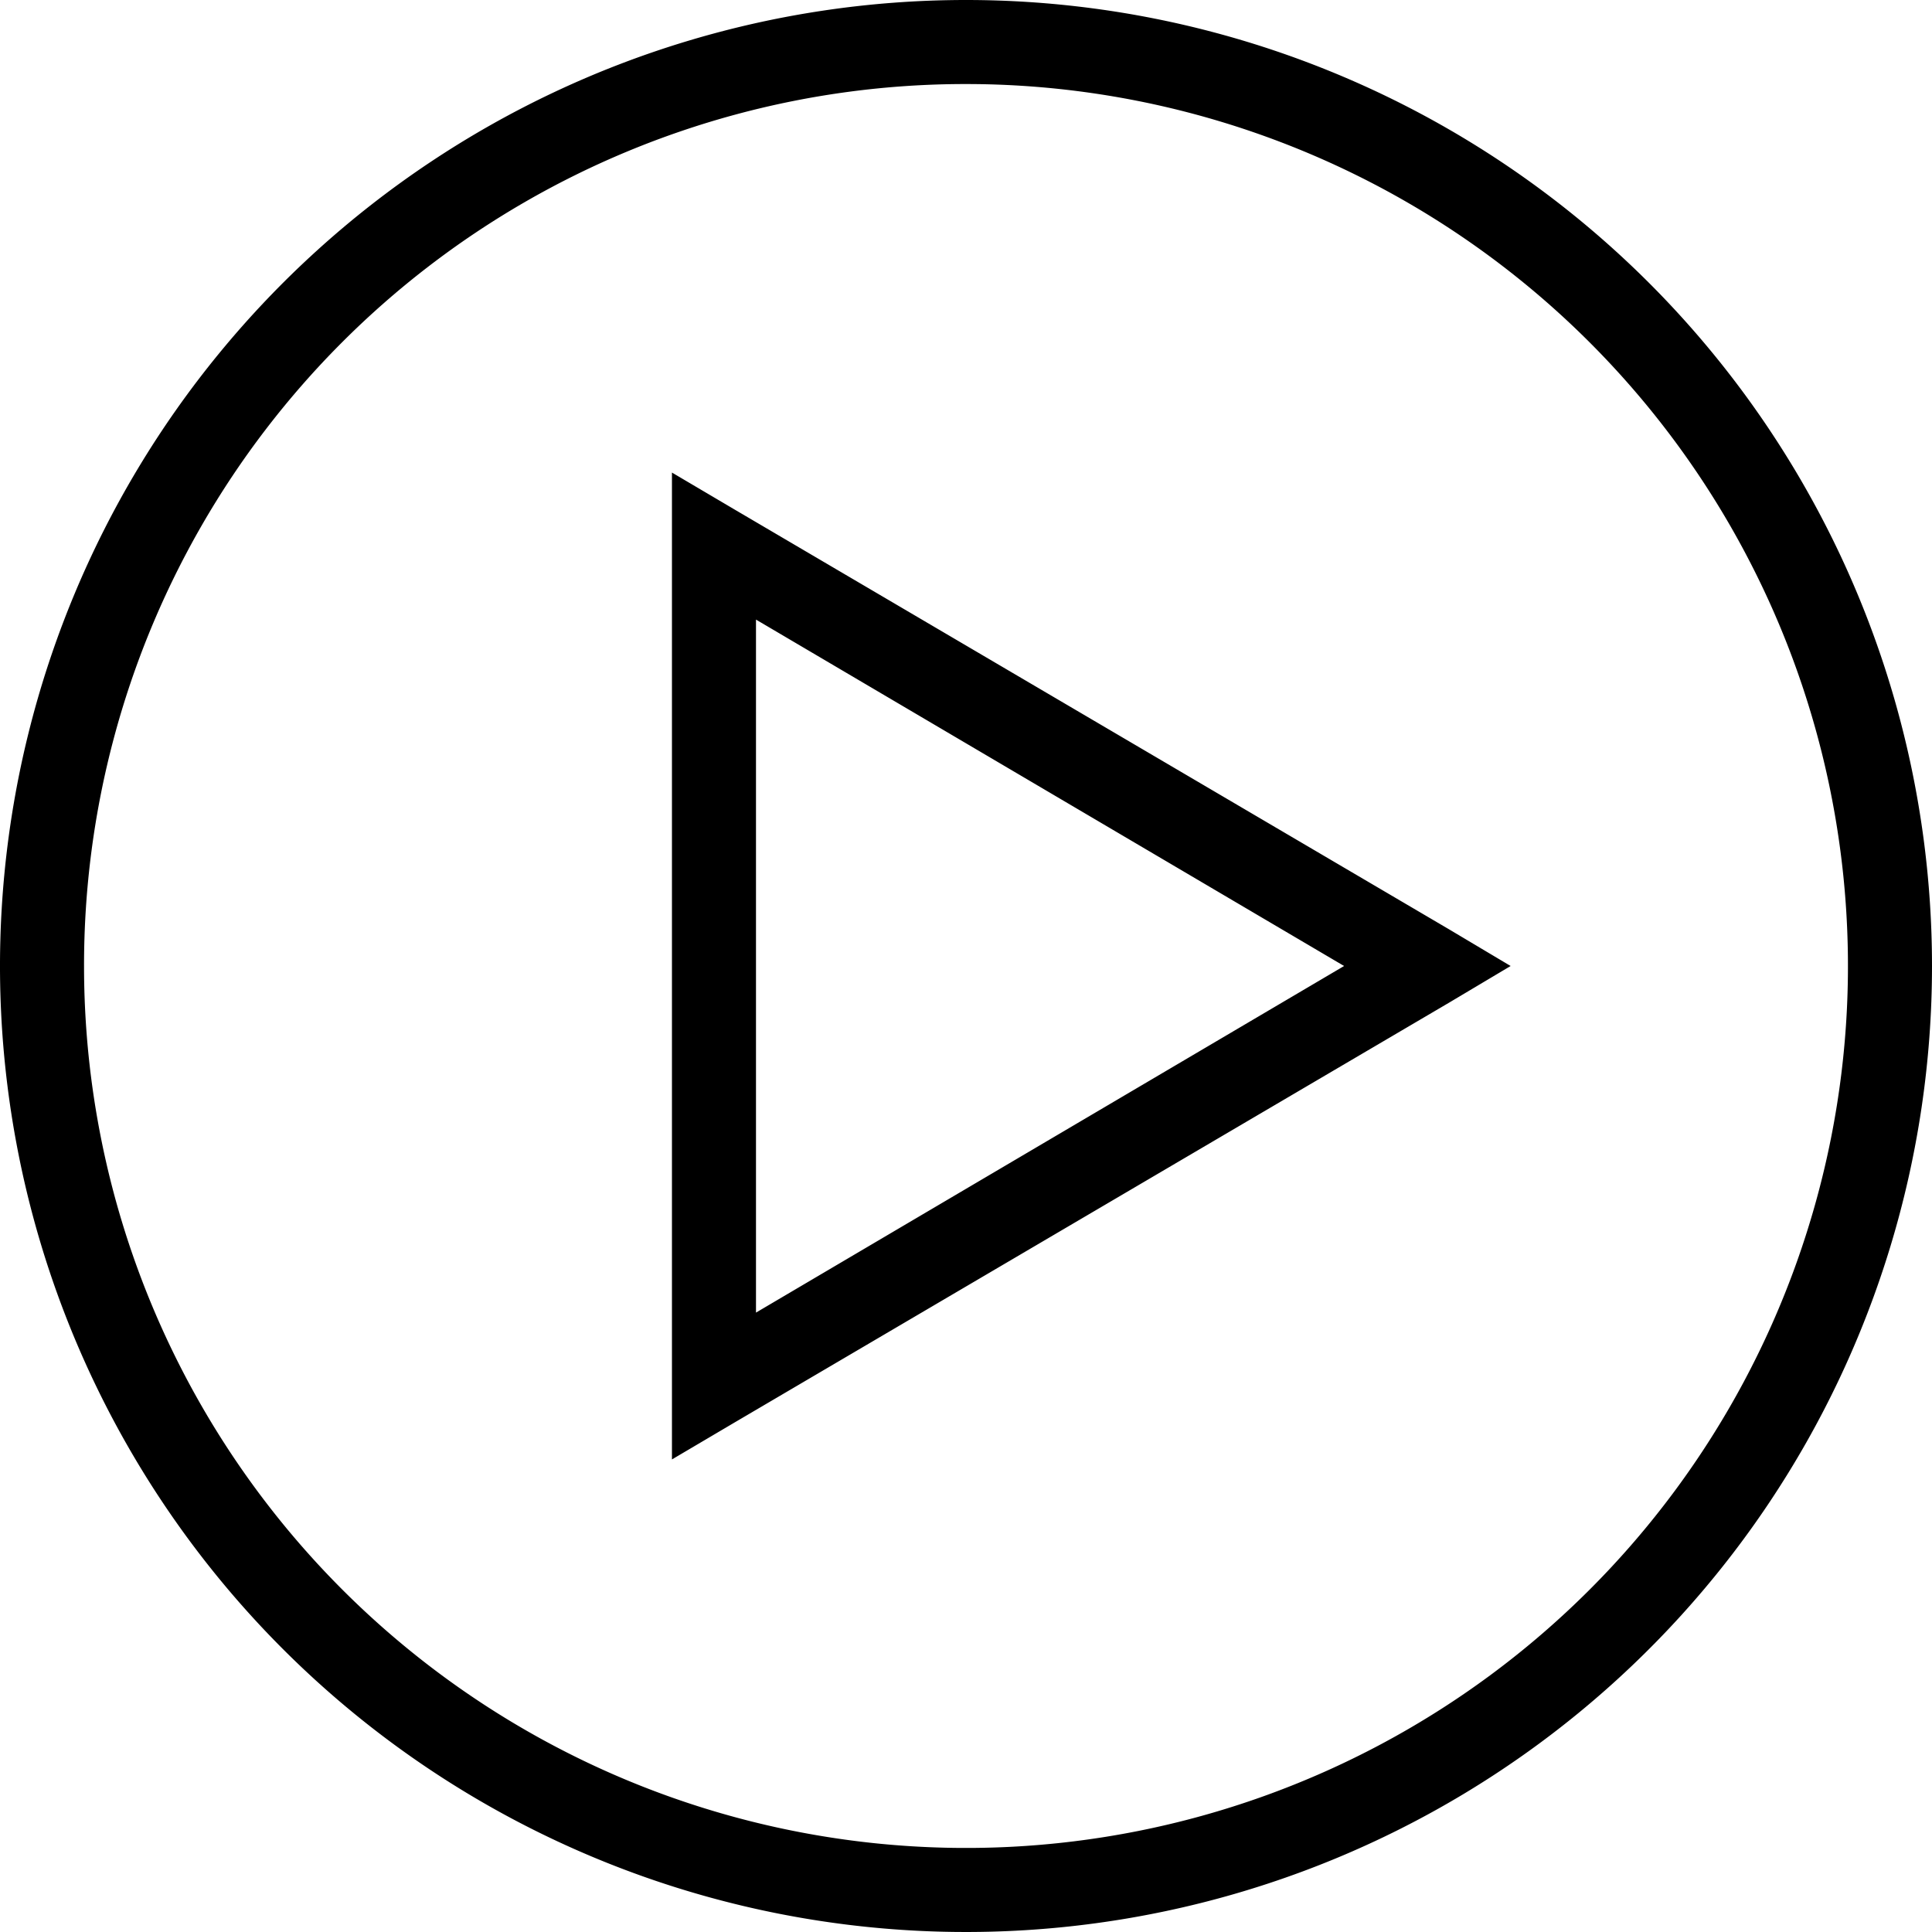<svg id="Ebene_1" data-name="Ebene 1" xmlns="http://www.w3.org/2000/svg" viewBox="0 0 100 100"><defs><style>.cls-1{fill-rule:evenodd;}</style></defs><title>Zeichenfläche 1</title><path id="Play" class="cls-1" d="M50,0a50,50,0,1,0,50,50A50,50,0,0,0,50,0Zm0,4.35A45.65,45.65,0,1,1,4.35,50h0A45.62,45.62,0,0,1,49.93,4.35ZM34.78,24.46V75.54L38,73.64,75,51.9,78.19,50,75,48.1,38,26.36Zm4.35,7.61L69.57,50,39.13,67.94V32.06Z"/></svg>